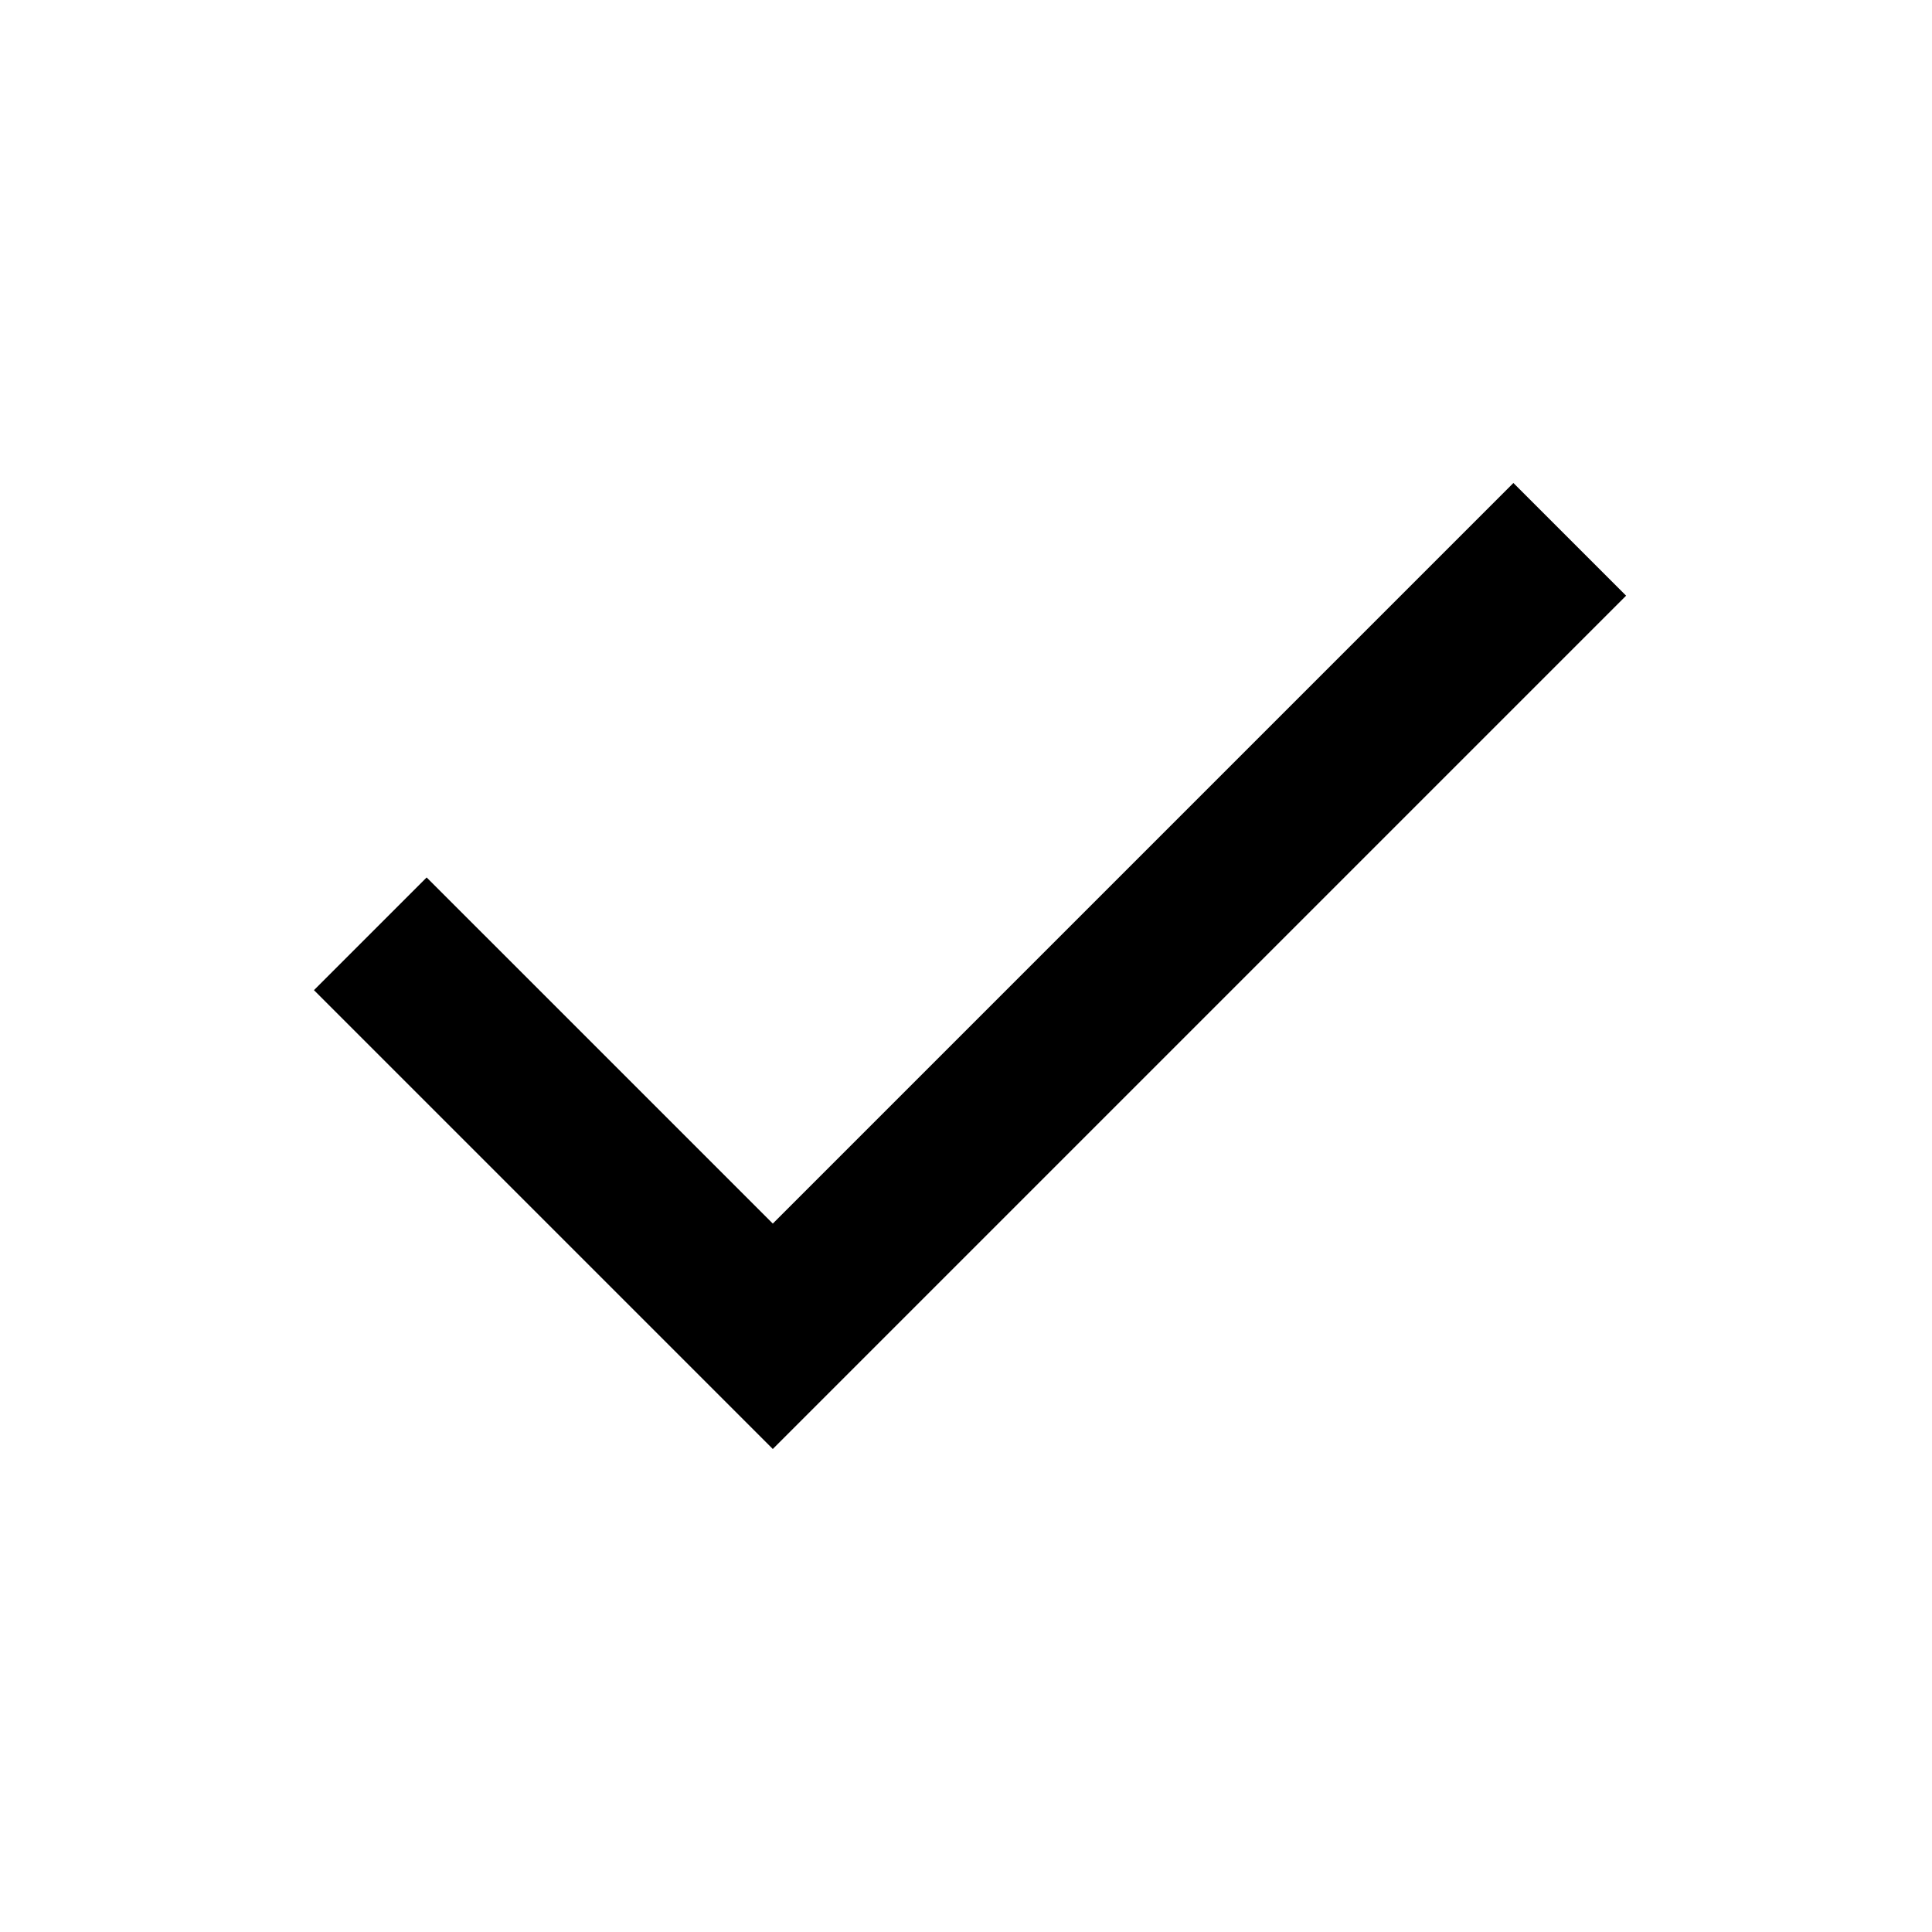 <svg width="24" height="24" viewBox="0 0 24 24" fill="none" xmlns="http://www.w3.org/2000/svg">
<path d="M9.6 18L3.9 12.3L5.3 10.9L9.6 15.2L18.8 6L20.2 7.4L9.6 18Z" fill="#2C2961" style="fill:#2C2961;fill:color(display-p3 0.172 0.161 0.38);fill-opacity:1;"/>
</svg>
